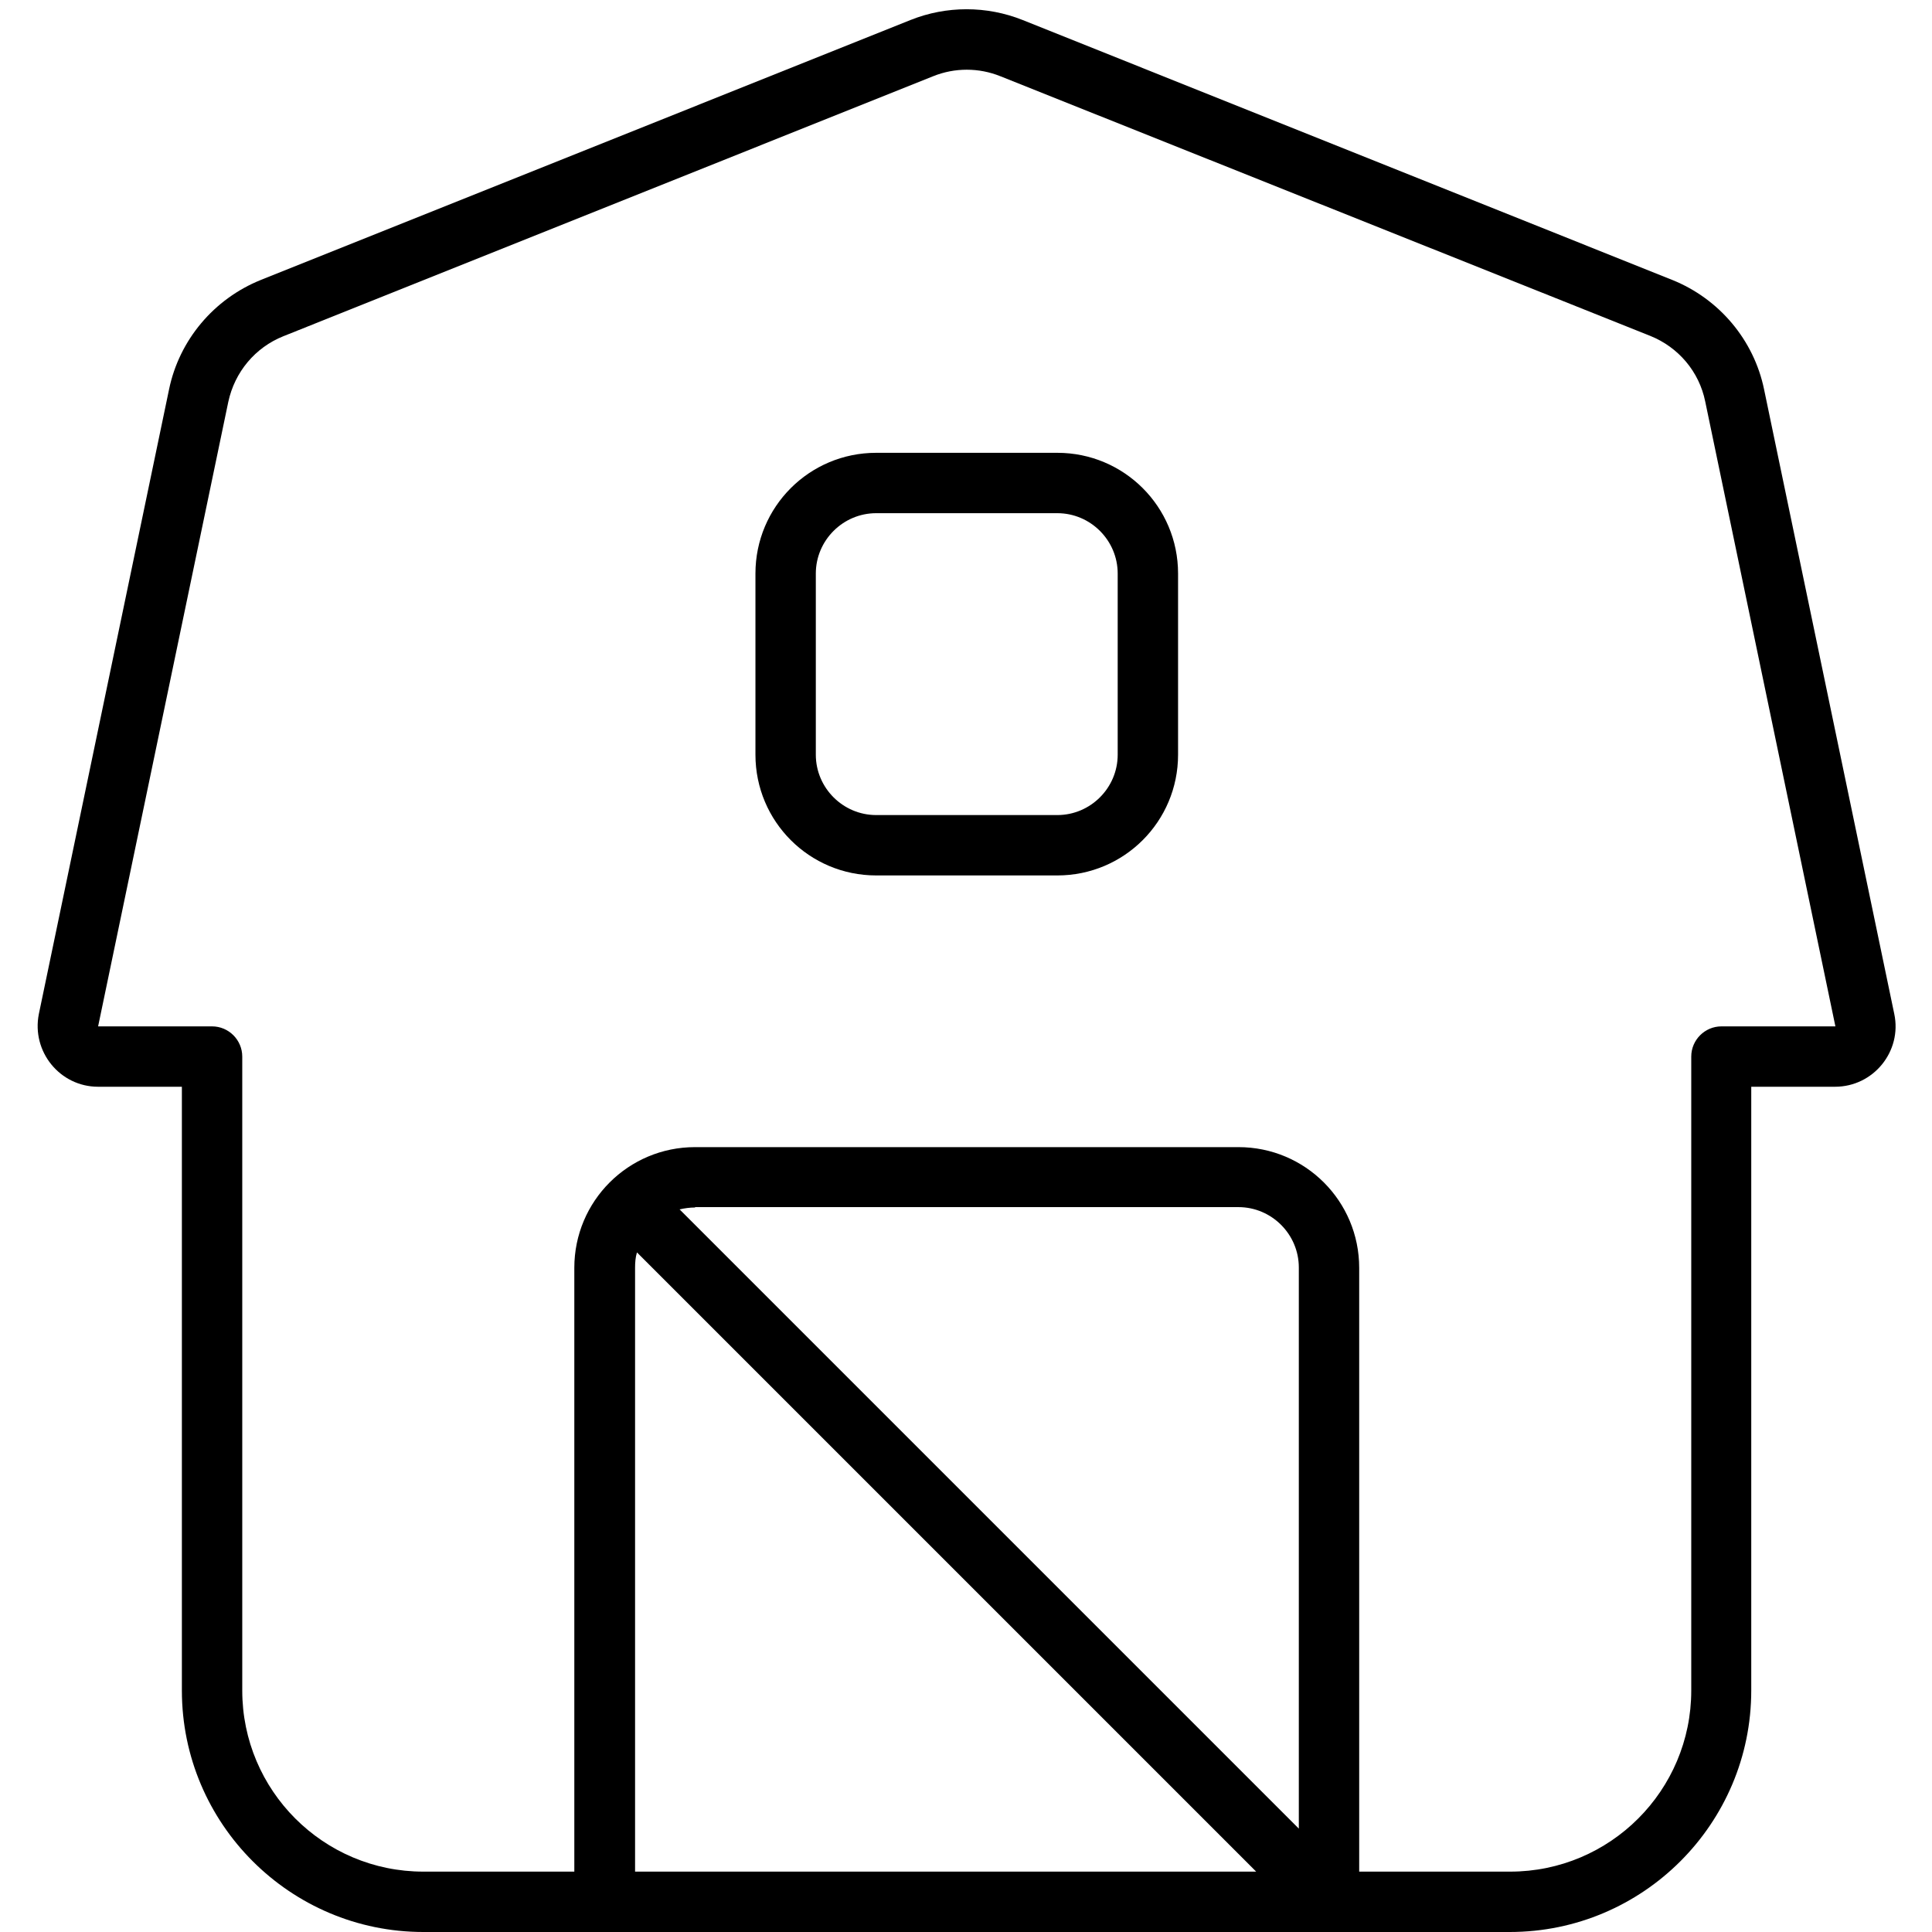 <svg xmlns="http://www.w3.org/2000/svg" viewBox="0 0 512 512"><!--! Font Awesome Pro 7.0.0 by @fontawesome - https://fontawesome.com License - https://fontawesome.com/license (Commercial License) Copyright 2025 Fonticons, Inc. --><path fill="currentColor" d="M247.3 20.2L75.1 89.1c-7.5 3-12.9 9.5-14.6 17.4L26 272 56.2 272c4.4 0 8 3.6 8 8l0 168c0 26.5 21.5 48 48 48l40 0 0-160c0-17.7 14.3-32 32-32l144 0c17.7 0 32 14.3 32 32l0 160 40 0c26.5 0 48-21.5 48-48l0-168c0-4.4 3.6-8 8-8l30.2 0-34.5-165.6c-1.6-7.9-7.1-14.4-14.6-17.4L265.1 20.2c-5.7-2.3-12.1-2.3-17.8 0zM168.2 496l164.7 0-164.1-164.1c-.4 1.3-.5 2.7-.5 4.1l0 160zm0 16l-56 0c-35.3 0-64-28.7-64-64l0-160-22.2 0c-10.1 0-17.7-9.3-15.7-19.3L44.8 103.2c2.7-13.1 11.9-24 24.3-29L241.3 5.3c9.5-3.8 20.2-3.8 29.7 0L443.2 74.2c12.4 5 21.6 15.9 24.3 29L502 268.7c2.1 9.9-5.5 19.3-15.7 19.3l-22.2 0 0 160c0 35.3-28.7 64-64 64l-232 0zm64-392l48 0c17.7 0 32 14.3 32 32l0 48c0 17.7-14.3 32-32 32l-48 0c-17.7 0-32-14.3-32-32l0-48c0-17.7 14.3-32 32-32zm-16 32l0 48c0 8.8 7.2 16 16 16l48 0c8.8 0 16-7.2 16-16l0-48c0-8.8-7.2-16-16-16l-48 0c-8.8 0-16 7.2-16 16zm-32 168c-1.4 0-2.8 .2-4.1 .5l164.1 164.1 0-148.7c0-8.8-7.2-16-16-16l-144 0z"/></svg>